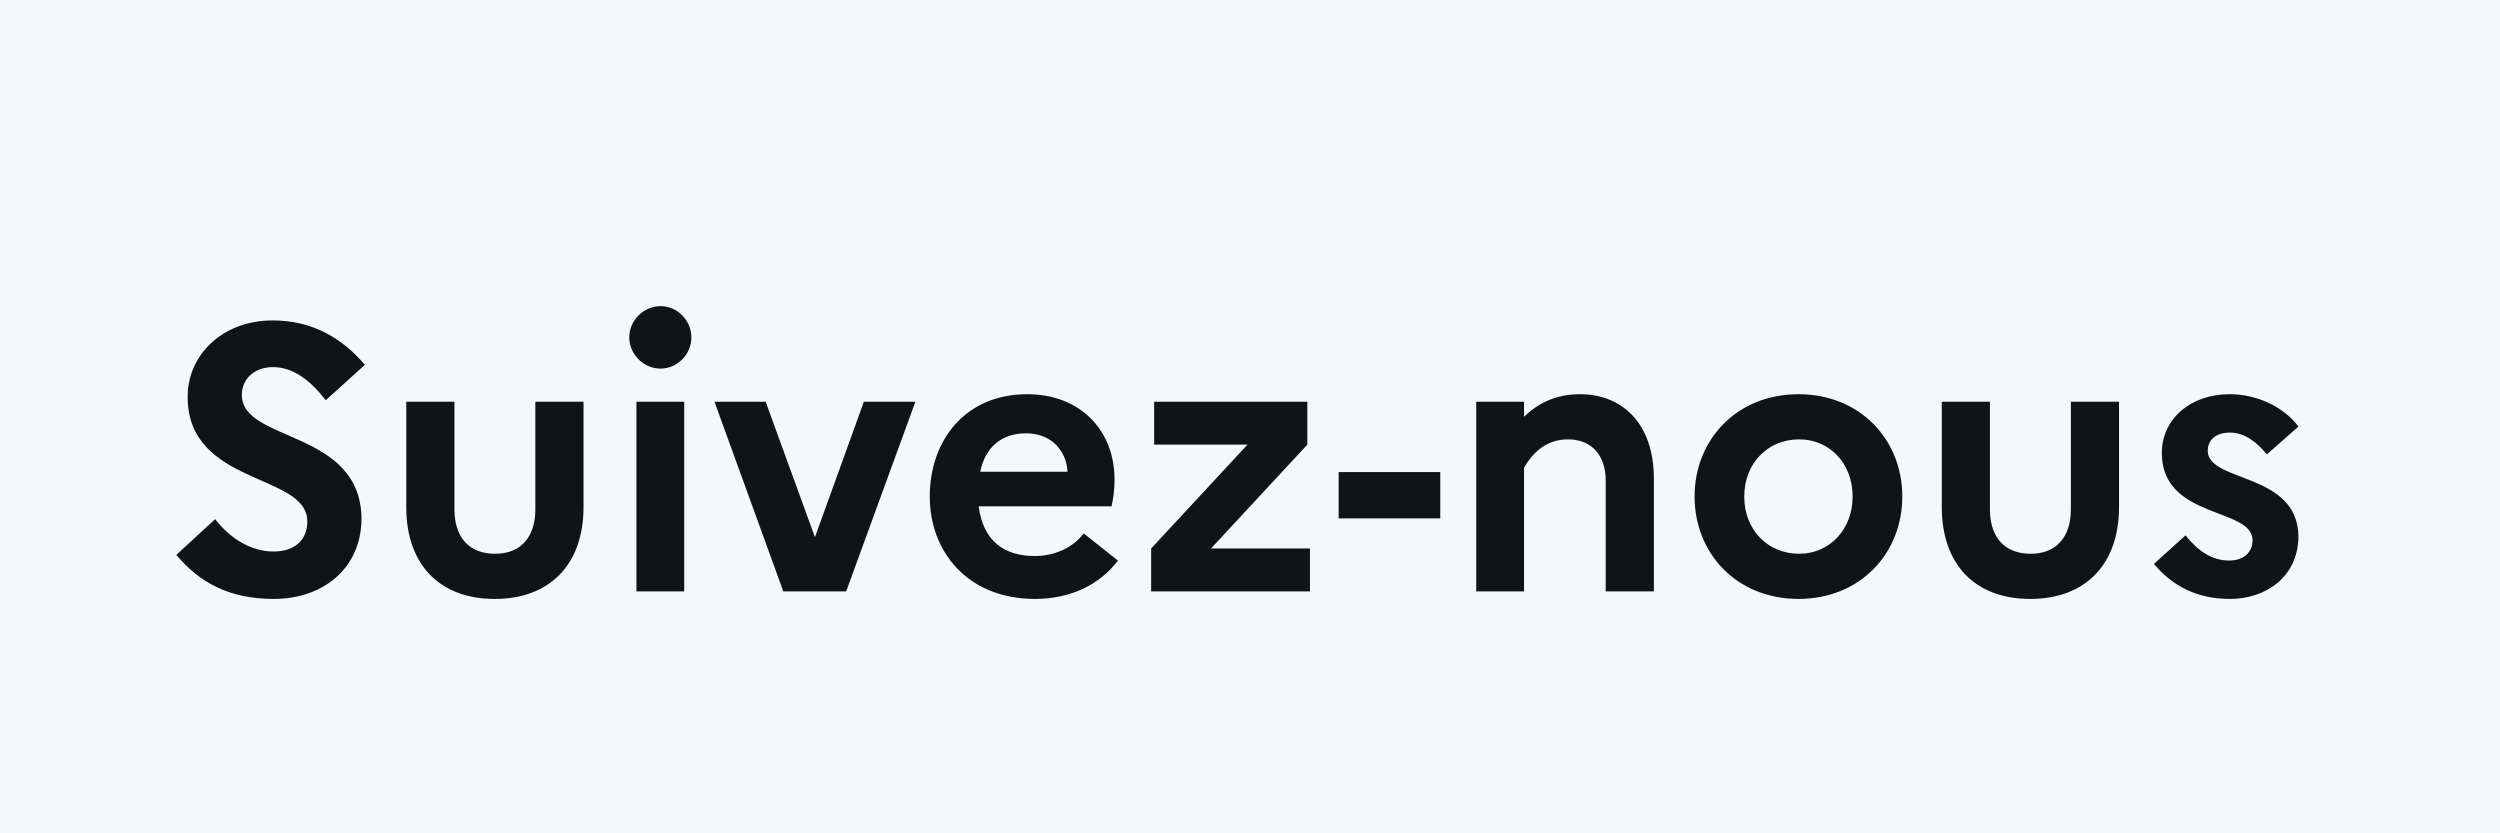 <svg xmlns="http://www.w3.org/2000/svg" width="93" height="31" viewBox="0 0 93 31" fill="none"><rect width="93" height="31" fill="#F5F7FB"></rect><path d="M6.56 20.642L8.002 19.312C8.59 20.068 9.374 20.516 10.172 20.516C10.956 20.516 11.432 20.096 11.432 19.396C11.432 17.59 6.98 18.08 6.98 14.762C6.98 13.208 8.268 11.92 10.144 11.92C11.614 11.92 12.734 12.578 13.574 13.572L12.118 14.888C11.544 14.146 10.9 13.656 10.158 13.656C9.458 13.656 8.996 14.104 8.996 14.692C8.996 16.47 13.448 15.966 13.448 19.326C13.42 21.174 11.992 22.28 10.186 22.28C8.534 22.28 7.428 21.678 6.56 20.642ZM19.915 18.948L19.915 14.944L21.707 14.944L21.707 18.864C21.707 20.978 20.475 22.28 18.403 22.28C16.331 22.28 15.113 20.978 15.113 18.864L15.113 14.944L16.905 14.944L16.905 18.948C16.905 19.97 17.437 20.6 18.417 20.6C19.383 20.6 19.915 19.97 19.915 18.948ZM24.571 13.712C23.941 13.712 23.409 13.18 23.409 12.55C23.409 11.92 23.941 11.388 24.571 11.388C25.201 11.388 25.719 11.92 25.719 12.55C25.719 13.18 25.201 13.712 24.571 13.712ZM23.675 22L23.675 14.944L25.453 14.944L25.453 22L23.675 22ZM26.578 14.944L28.482 14.944L30.316 19.984L32.136 14.944L34.053 14.944L31.477 22L29.14 22L26.578 14.944ZM41.587 20.852C40.929 21.734 39.837 22.28 38.507 22.28C36.001 22.28 34.587 20.53 34.587 18.472C34.587 16.386 35.903 14.664 38.213 14.664C40.173 14.664 41.461 15.994 41.461 17.842C41.461 18.234 41.405 18.598 41.349 18.836L36.407 18.836C36.575 20.152 37.387 20.684 38.493 20.684C39.263 20.684 39.935 20.348 40.313 19.844L41.587 20.852ZM38.171 16.12C37.261 16.12 36.659 16.624 36.463 17.548L39.711 17.548C39.683 16.834 39.165 16.12 38.171 16.12ZM42.823 22L42.823 20.404L46.407 16.54L42.935 16.54L42.935 14.944L48.633 14.944L48.633 16.54L45.049 20.404L48.731 20.404L48.731 22L42.823 22ZM49.798 17.562L53.578 17.562L53.578 19.284L49.798 19.284L49.798 17.562ZM54.916 22L54.916 14.944L56.694 14.944L56.694 15.504C57.184 15.028 57.842 14.664 58.78 14.664C60.306 14.664 61.524 15.714 61.524 17.8L61.524 22L59.732 22L59.732 17.87C59.732 16.932 59.2 16.344 58.332 16.344C57.436 16.344 56.96 16.946 56.694 17.394L56.694 22L54.916 22ZM66.903 14.664C69.198 14.664 70.766 16.358 70.766 18.472C70.766 20.586 69.198 22.28 66.903 22.28C64.606 22.28 63.038 20.586 63.038 18.472C63.038 16.358 64.606 14.664 66.903 14.664ZM66.93 20.6C68.064 20.6 68.918 19.69 68.918 18.472C68.918 17.24 68.064 16.344 66.93 16.344C65.754 16.344 64.886 17.24 64.886 18.472C64.886 19.704 65.754 20.6 66.93 20.6ZM77.036 18.948L77.036 14.944L78.828 14.944L78.828 18.864C78.828 20.978 77.596 22.28 75.524 22.28C73.452 22.28 72.234 20.978 72.234 18.864L72.234 14.944L74.026 14.944L74.026 18.948C74.026 19.97 74.558 20.6 75.538 20.6C76.504 20.6 77.036 19.97 77.036 18.948ZM80.126 20.978L81.302 19.914C81.736 20.46 82.254 20.852 82.926 20.852C83.5 20.852 83.794 20.516 83.794 20.096C83.794 18.864 80.42 19.326 80.42 16.848C80.42 15.602 81.47 14.664 82.94 14.664C84.018 14.664 84.998 15.182 85.502 15.868L84.326 16.904C83.962 16.456 83.5 16.092 82.954 16.092C82.394 16.092 82.128 16.4 82.128 16.764C82.128 17.968 85.502 17.548 85.502 19.984C85.474 21.468 84.284 22.28 82.954 22.28C81.694 22.28 80.798 21.776 80.126 20.978Z" fill="#111317"></path></svg>